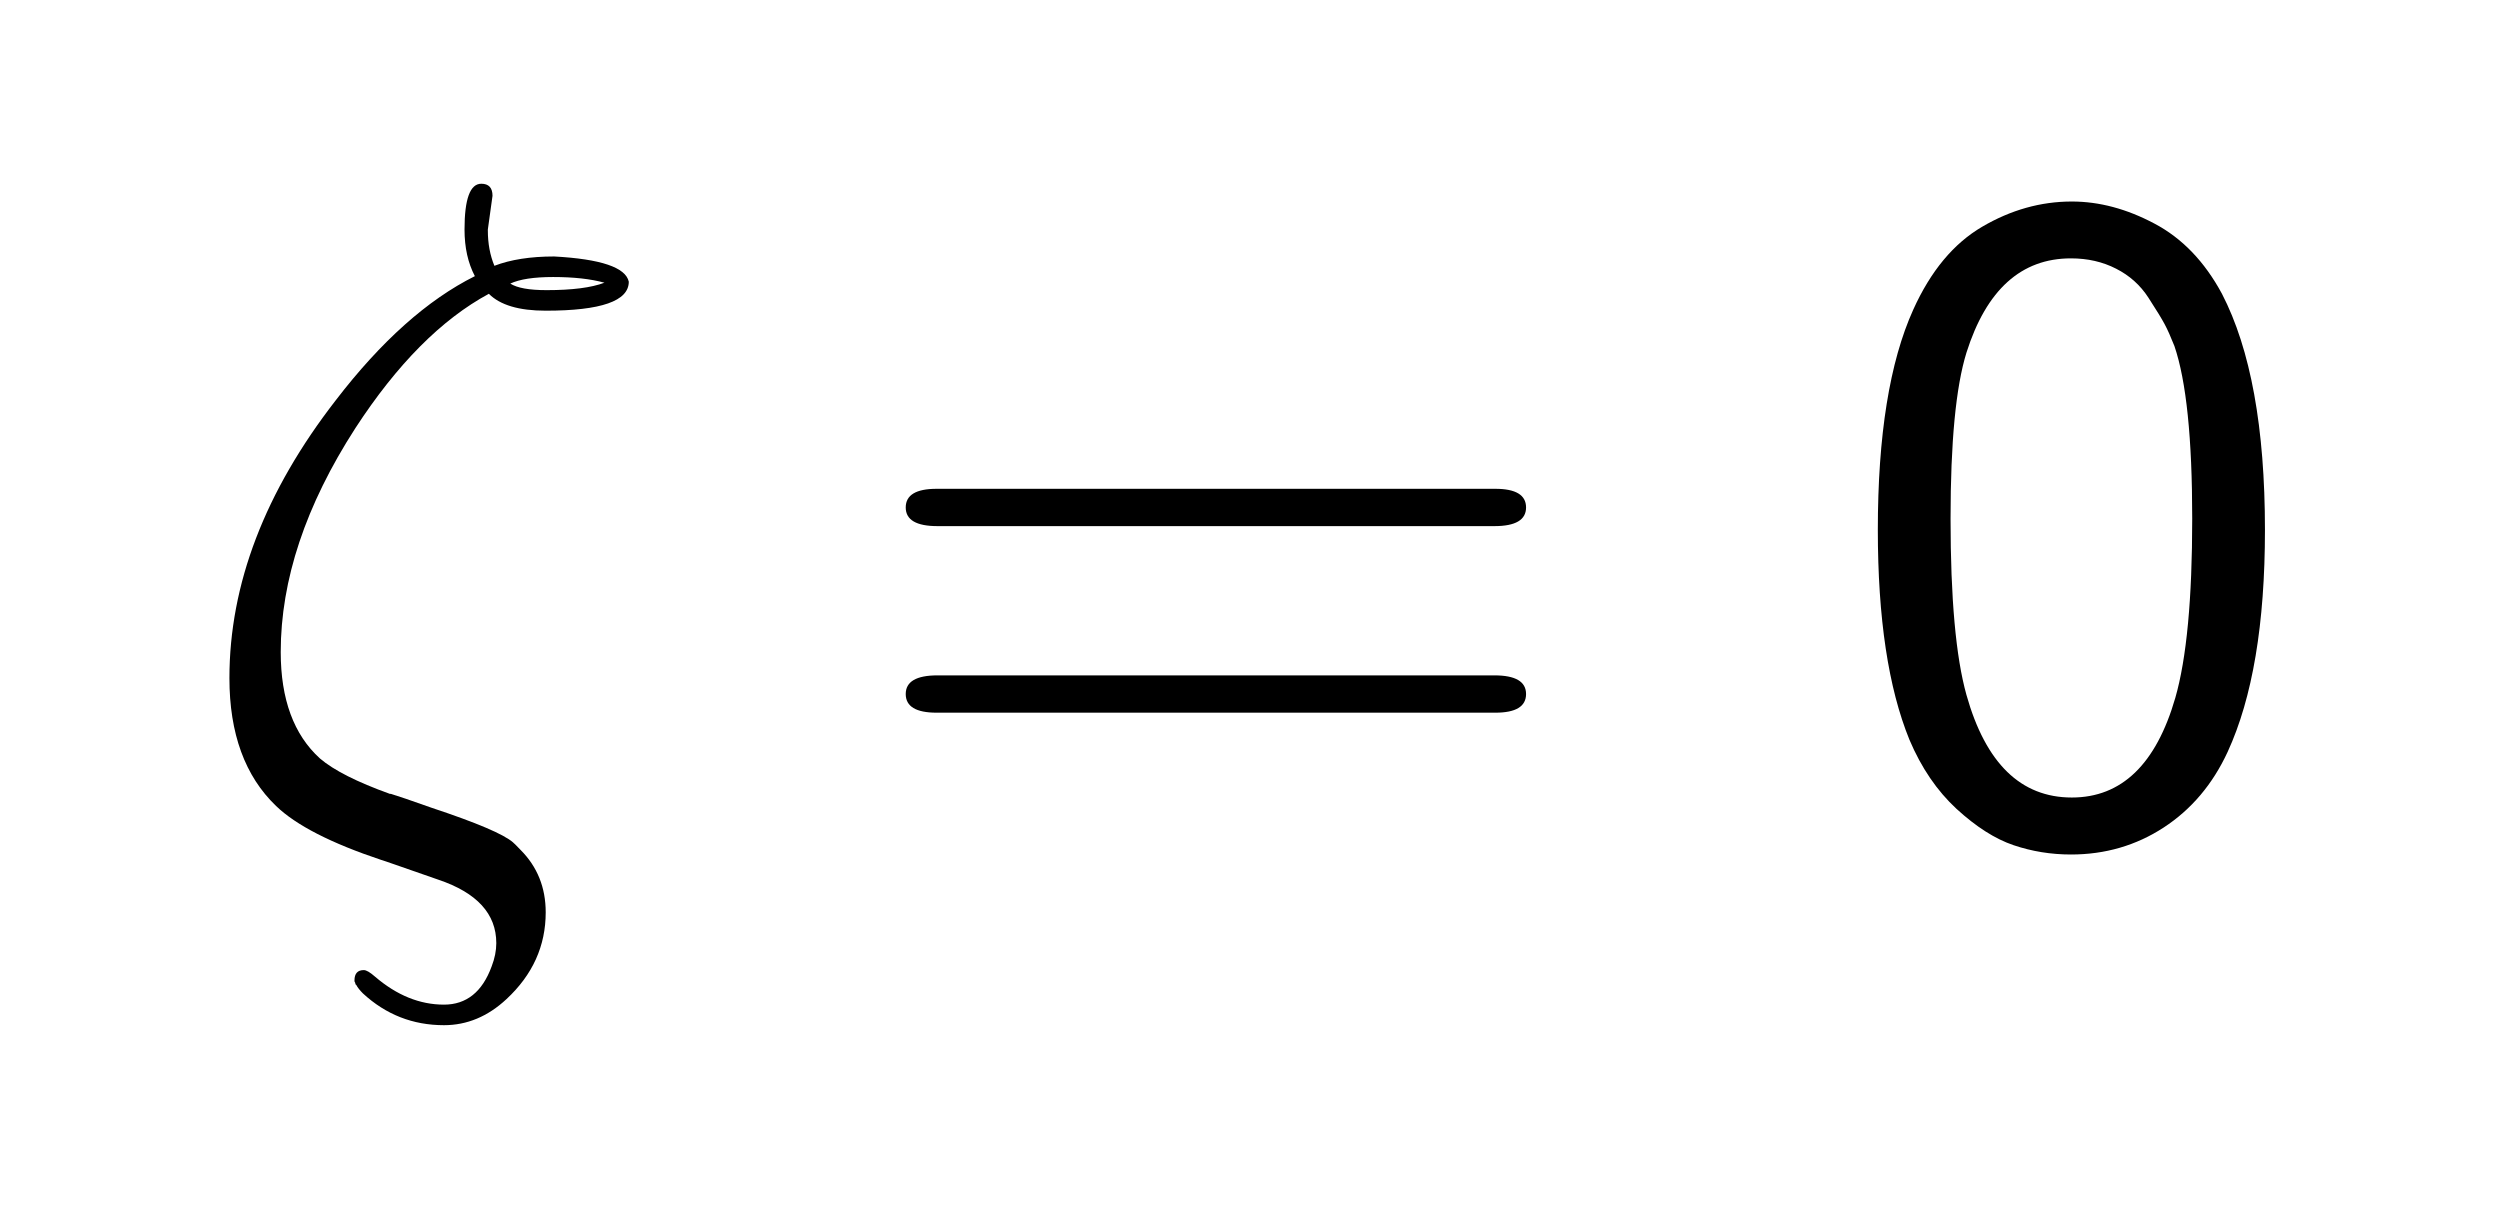 <?xml version="1.0" encoding="UTF-8"?>
<!DOCTYPE svg PUBLIC '-//W3C//DTD SVG 1.0//EN'
          'http://www.w3.org/TR/2001/REC-SVG-20010904/DTD/svg10.dtd'>
<svg fill-opacity="1" xmlns:xlink="http://www.w3.org/1999/xlink" color-rendering="auto" color-interpolation="auto" text-rendering="auto" stroke="black" stroke-linecap="square" width="67" stroke-miterlimit="10" shape-rendering="auto" stroke-opacity="1" fill="black" stroke-dasharray="none" font-weight="normal" stroke-width="1" viewBox="0 0 67 33" height="33" xmlns="http://www.w3.org/2000/svg" font-family="'Dialog'" font-style="normal" stroke-linejoin="miter" font-size="12px" stroke-dashoffset="0" image-rendering="auto"
><!--Generated by the Batik Graphics2D SVG Generator--><defs id="genericDefs"
  /><g
  ><g fill="white" stroke="white"
    ><rect x="0" width="67" height="33" y="0" stroke="none"
    /></g
    ><g font-size="100px" transform="scale(25,25) translate(0.2,0.894) scale(0.01,0.01)" text-rendering="geometricPrecision" color-rendering="optimizeQuality" image-rendering="optimizeQuality" font-family="'jlm_cmmi10'" color-interpolation="linearRGB"
    ><path d="M32.406 -57.906 L32.406 -57.906 Q24.797 -53.797 18.094 -43.5 Q10.094 -31.094 10.094 -19.5 Q10.094 -11.906 14.297 -8.094 Q16.5 -6.203 21.797 -4.297 L21.906 -4.297 Q22.906 -4 26.297 -2.797 Q33.5 -0.406 35 0.906 L35.094 1 L35.203 1.094 L35.797 1.703 Q38.5 4.406 38.5 8.406 Q38.5 13.797 34.297 17.703 Q31.297 20.5 27.594 20.5 Q22.594 20.5 18.906 17.094 Q18.406 16.594 18.203 16.203 L18.094 16.094 L18.094 16 L18 15.797 L18 15.703 Q18 14.594 19 14.594 Q19.406 14.594 20.203 15.297 Q23.703 18.297 27.594 18.297 Q31.203 18.297 32.703 14.203 Q33.203 12.906 33.203 11.703 Q33.203 7 27 4.906 Q20.703 2.703 20.906 2.797 Q12.797 0.094 9.594 -3 Q4.594 -7.797 4.594 -16.703 Q4.594 -31.797 16 -46.5 Q23.297 -56 30.906 -59.797 Q29.797 -61.906 29.797 -64.797 Q29.797 -69.703 31.594 -69.703 Q32.797 -69.703 32.797 -68.406 L32.297 -64.797 L32.297 -64.703 Q32.297 -62.594 33 -60.906 Q35.594 -61.906 39.406 -61.906 Q46.906 -61.5 47.406 -59.203 Q47.406 -56.094 38.5 -56.094 Q34.203 -56.094 32.406 -57.906 ZM34.703 -59 Q35.797 -58.297 38.594 -58.297 Q42.703 -58.297 44.797 -59.094 Q42.594 -59.703 39.297 -59.703 Q36.203 -59.703 34.703 -59 Z" stroke="none"
    /></g
    ><g font-size="100px" transform="matrix(25,0,0,25,0,0) translate(0.915,0.894) scale(0.01,0.01)" text-rendering="geometricPrecision" color-rendering="optimizeQuality" image-rendering="optimizeQuality" font-family="'jlm_cmss10'" color-interpolation="linearRGB"
    ><path d="M68.703 -33 L9 -33 Q5.594 -33 5.594 -35 Q5.594 -37 8.906 -37 L68.797 -37 Q72.094 -37 72.094 -35 Q72.094 -33 68.703 -33 ZM68.797 -13 L8.906 -13 Q5.594 -13 5.594 -15 Q5.594 -17 9 -17 L68.703 -17 Q72.094 -17 72.094 -15 Q72.094 -13 68.797 -13 Z" stroke="none"
    /></g
    ><g font-size="100px" transform="matrix(25,0,0,25,0,0) translate(1.971,0.894) scale(0.01,0.01)" text-rendering="geometricPrecision" color-rendering="optimizeQuality" image-rendering="optimizeQuality" font-family="'jlm_cmss10'" color-interpolation="linearRGB"
    ><path d="M45.703 -32.594 Q45.703 -17.5 41.703 -8.797 Q39.297 -3.594 34.844 -0.688 Q30.406 2.203 24.906 2.203 Q21.703 2.203 18.75 1.203 Q15.797 0.203 12.641 -2.688 Q9.5 -5.594 7.594 -10.094 Q4.203 -18.406 4.203 -32.594 Q4.203 -47.797 8 -56.203 Q10.797 -62.406 15.391 -65.094 Q20 -67.797 25 -67.797 Q29.406 -67.797 33.844 -65.438 Q38.297 -63.094 41.094 -57.906 Q45.703 -49 45.703 -32.594 ZM25 -3.906 Q33 -3.906 36.094 -14.594 Q37.906 -20.906 37.906 -33.797 Q37.906 -46.703 36 -52.297 Q35.406 -53.797 34.953 -54.641 Q34.5 -55.5 33.203 -57.5 Q31.906 -59.5 29.75 -60.594 Q27.594 -61.703 24.906 -61.703 Q16.906 -61.703 13.703 -51.594 Q12 -46.094 12 -33.797 Q12 -21 13.703 -14.906 Q16.797 -3.906 25 -3.906 Z" stroke="none"
    /></g
  ></g
></svg
>

